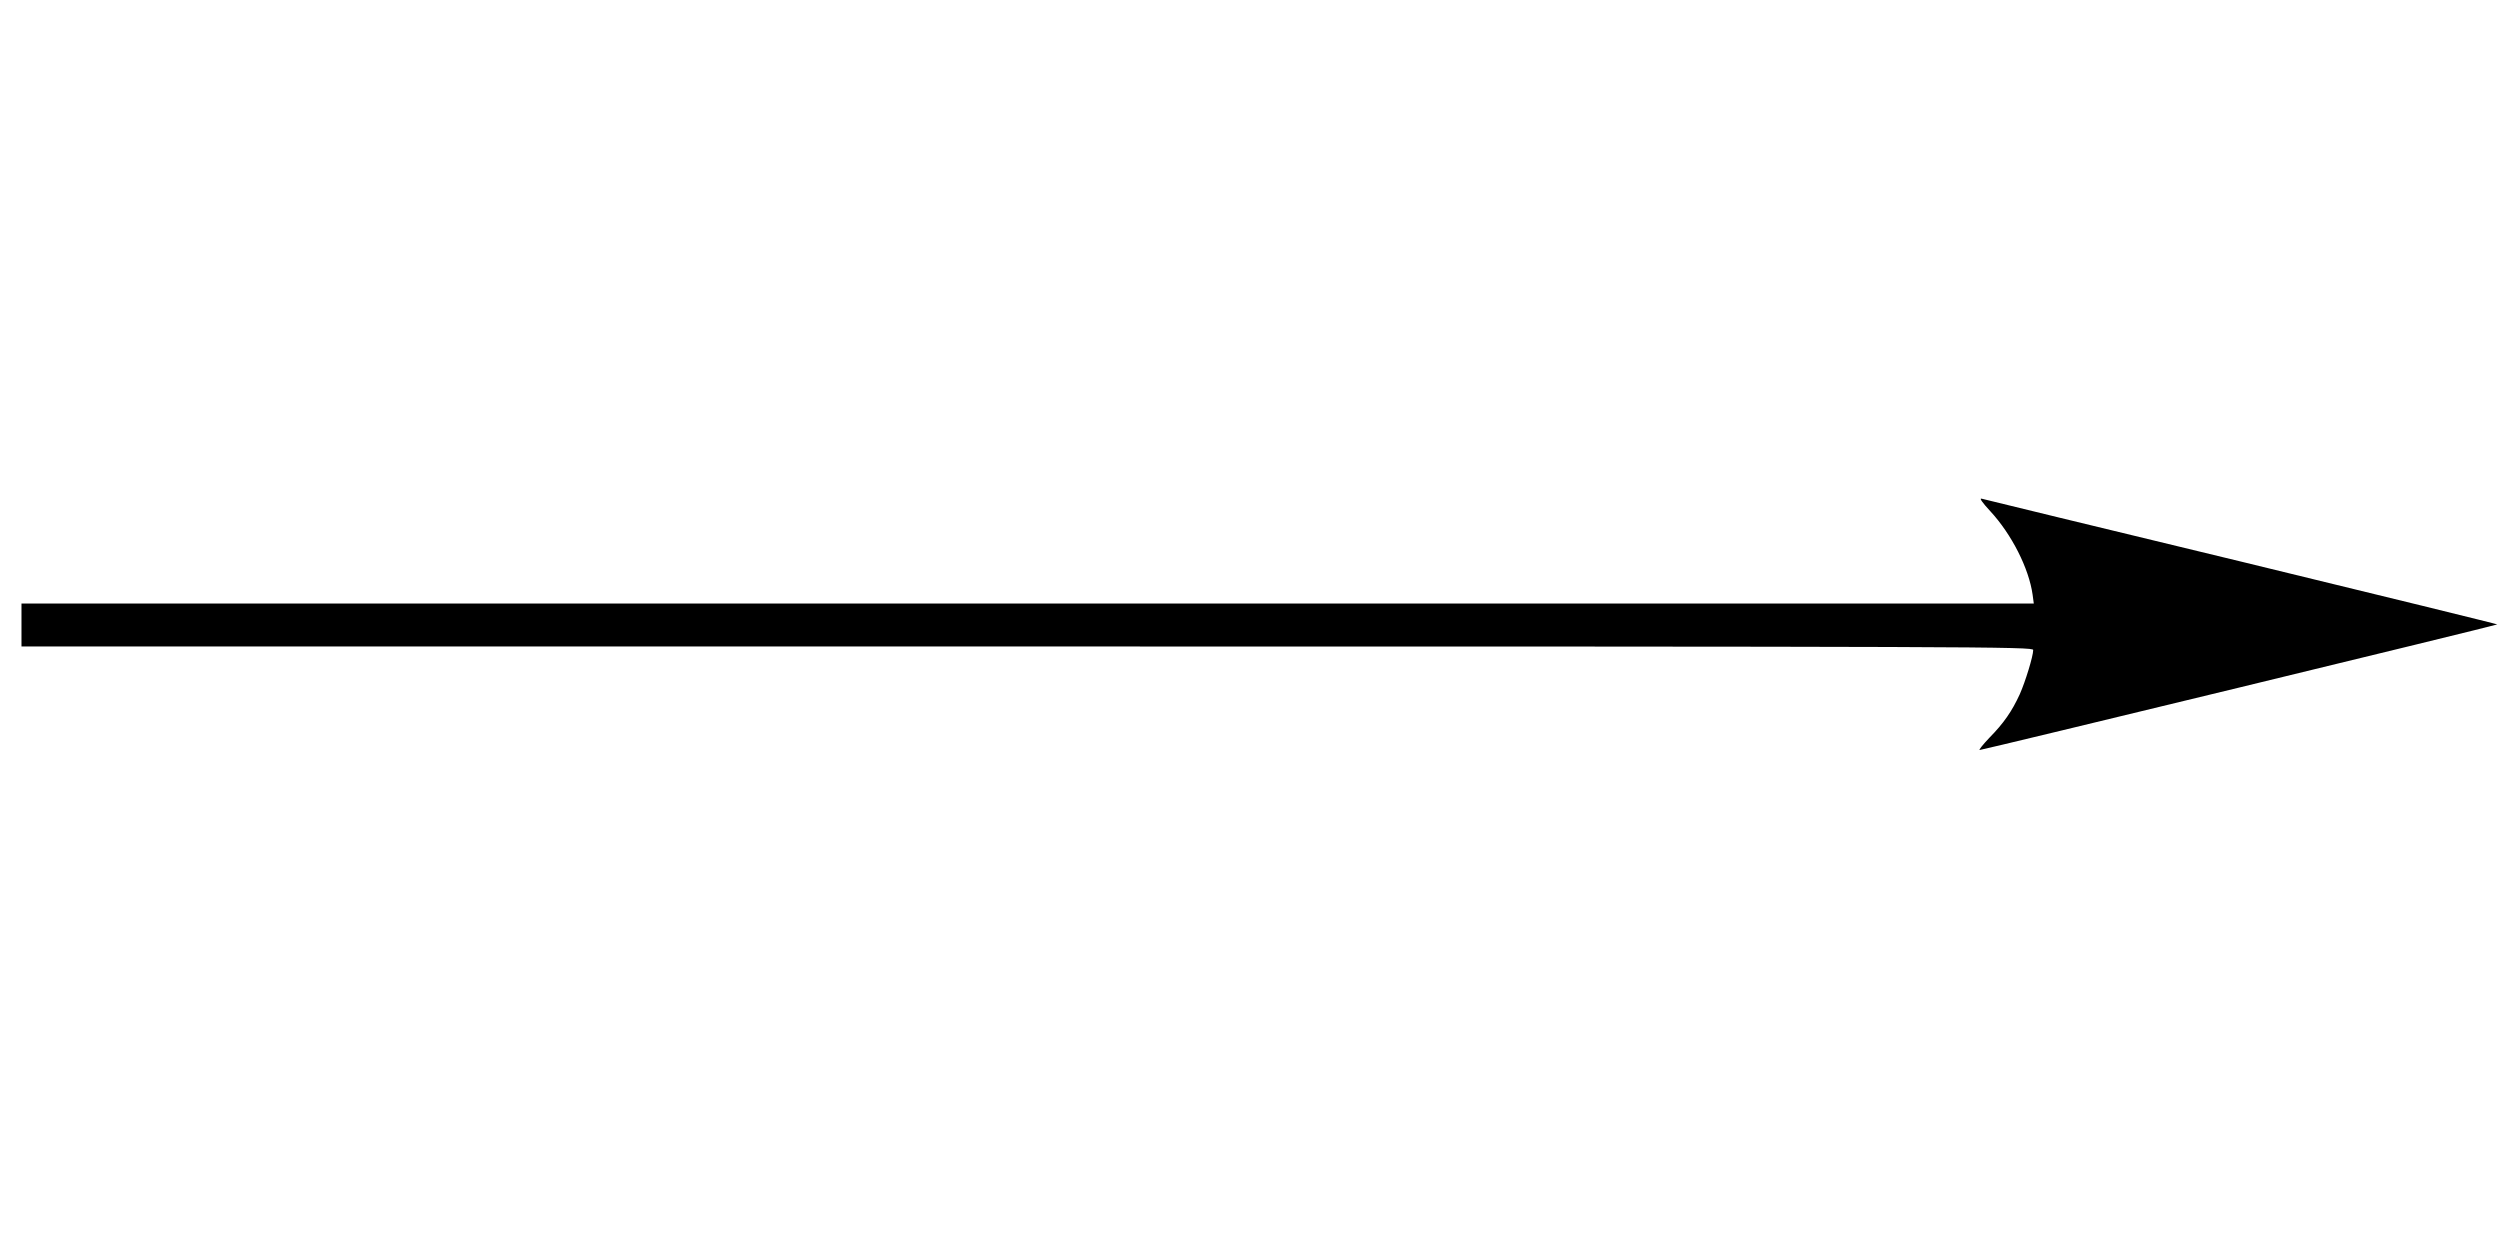 <?xml version="1.0" encoding="UTF-8" standalone="no"?> <svg xmlns="http://www.w3.org/2000/svg" width="1280pt" height="640pt" viewBox="0 0 1280 640" preserveAspectRatio="xMidYMid meet">  <g transform="translate(0,640) scale(0.1,-0.1)" fill="#000000" stroke="none"> <path d="M10190 3783 c110 -119 198 -293 217 -428 l6 -45 -5152 0 -5151 0 0 -110 0 -110 5150 0 c4920 0 5150 -1 5150 -18 0 -31 -40 -162 -69 -227 -40 -87 -82 -148 -155 -222 -33 -35 -56 -63 -50 -63 14 0 2645 638 2650 643 2 1 -587 146 -1309 321 -722 174 -1321 320 -1332 323 -12 3 6 -22 45 -64z"></path> </g> </svg> 